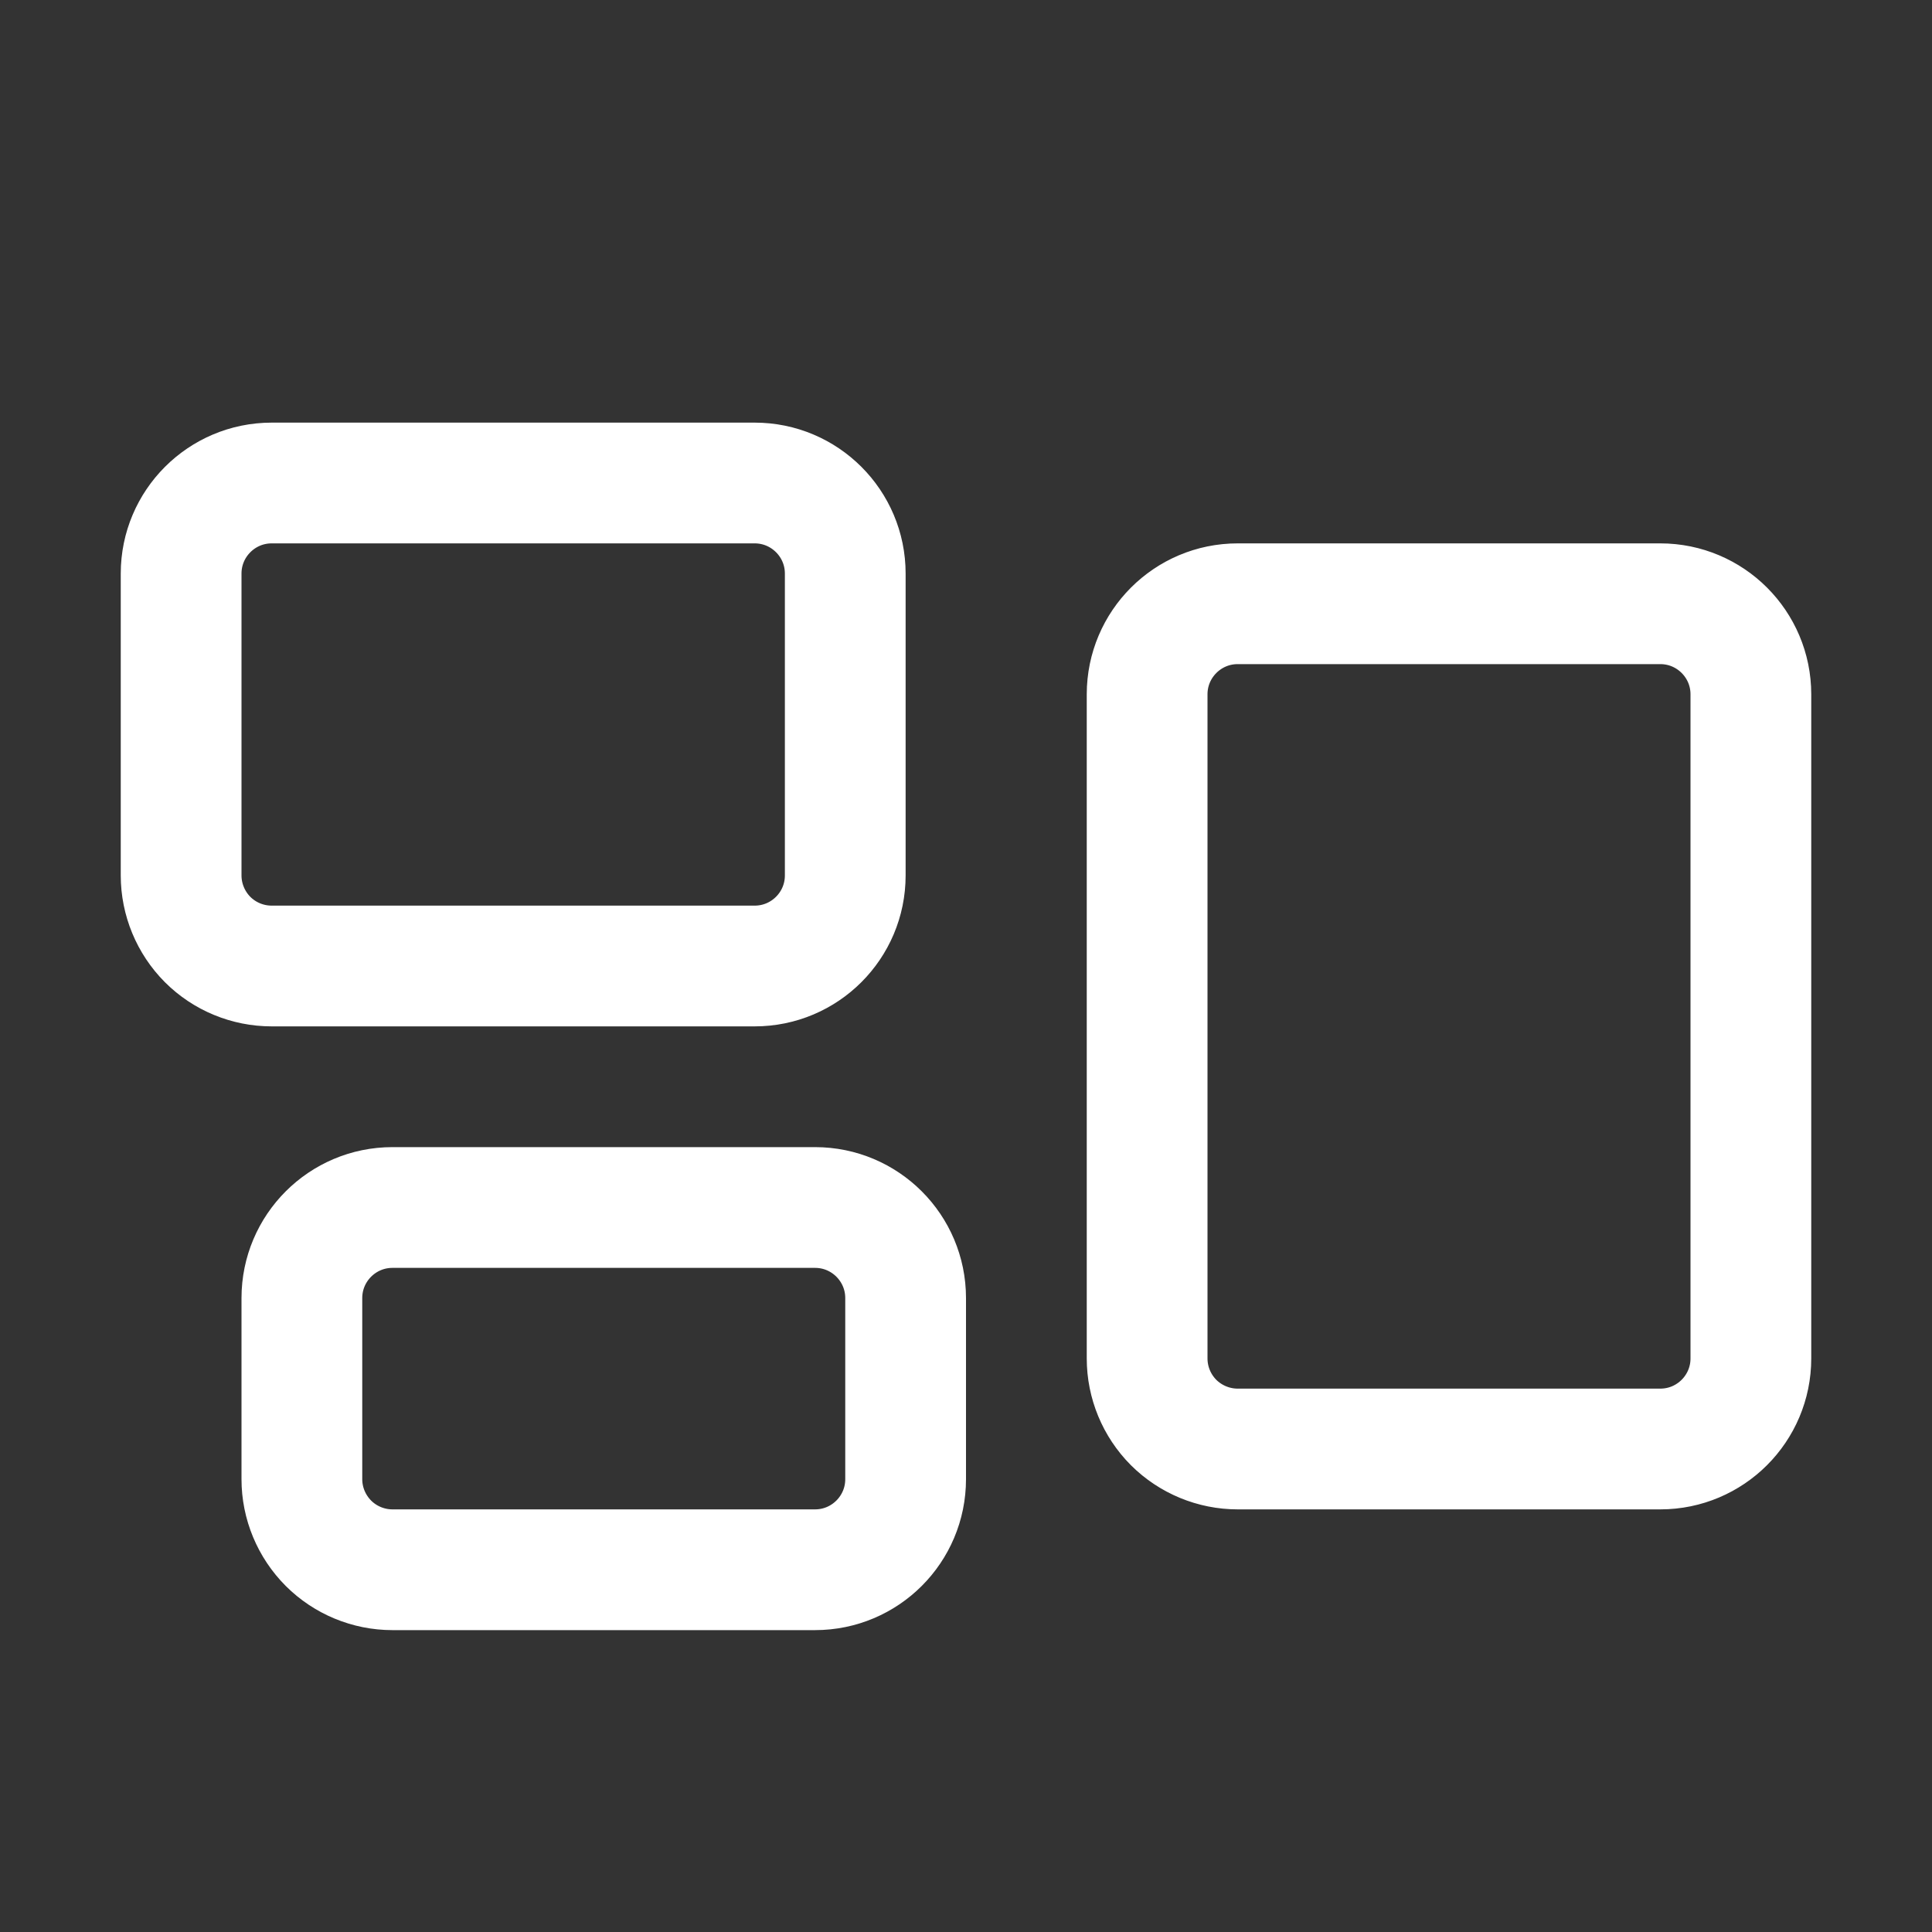 <svg width="24" height="24" viewBox="0 0 24 24" fill="none" xmlns="http://www.w3.org/2000/svg">
<rect x="0" y="0" width="24" height="24" fill="#333333" stroke="none"/>
<path d="M2.25 7.125C2.25 6.504 2.754 6 3.375 6H9.375C9.996 6 10.5 6.504 10.5 7.125V10.875C10.5 11.496 9.996 12 9.375 12H3.375C3.077 12 2.79 11.882 2.579 11.671C2.369 11.46 2.25 11.173 2.25 10.875V7.125ZM14.25 8.625C14.25 8.004 14.754 7.5 15.375 7.5H20.625C21.246 7.5 21.75 8.004 21.75 8.625V16.875C21.75 17.496 21.246 18 20.625 18H15.375C15.077 18 14.79 17.881 14.579 17.671C14.368 17.459 14.25 17.173 14.25 16.875V8.625ZM3.75 16.125C3.75 15.504 4.254 15 4.875 15H10.125C10.746 15 11.25 15.504 11.25 16.125V18.375C11.25 18.996 10.746 19.5 10.125 19.5H4.875C4.577 19.5 4.29 19.381 4.08 19.171C3.869 18.959 3.75 18.673 3.75 18.375V16.125Z" stroke="white" stroke-width="1.5" stroke-linecap="round" stroke-linejoin="round"/>
</svg>
